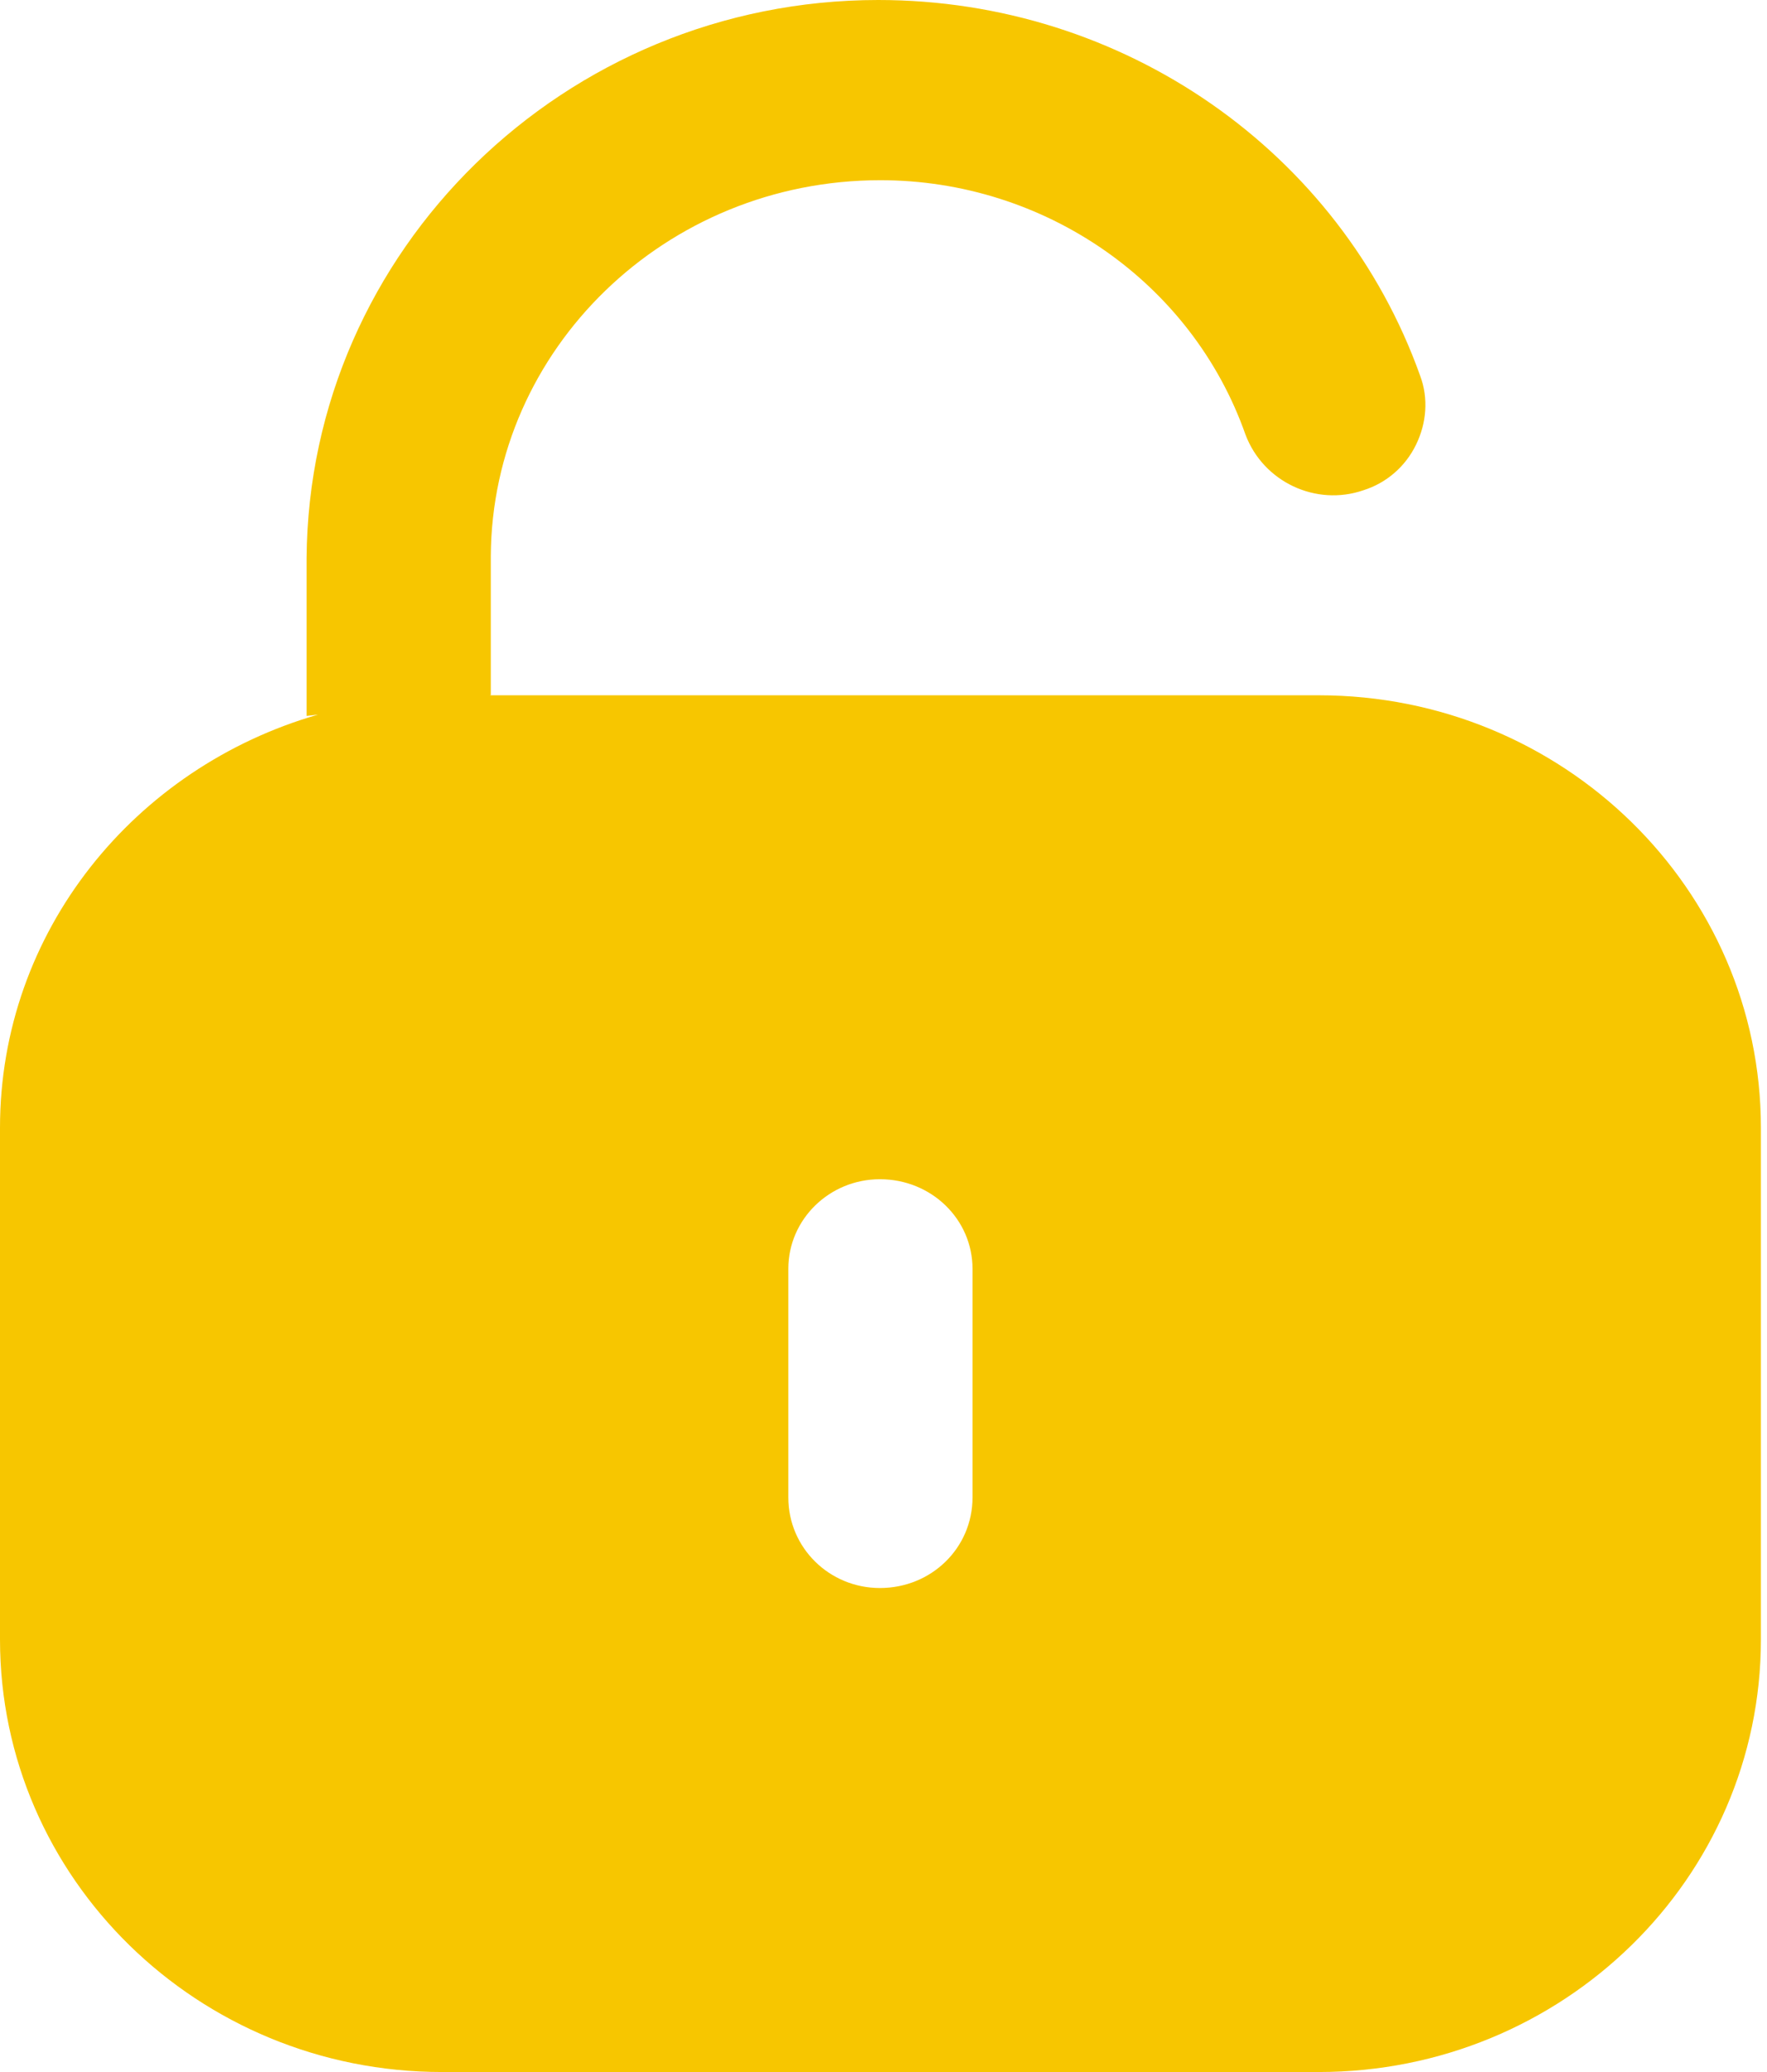 <svg width="29" height="34" viewBox="0 0 29 34" fill="none" xmlns="http://www.w3.org/2000/svg">
<path d="M14.414 0C18.439 0 21.995 2.486 23.308 6.167C23.447 6.539 23.412 6.945 23.239 7.299C23.066 7.654 22.757 7.925 22.375 8.045C21.598 8.313 20.734 7.909 20.441 7.132C19.56 4.63 17.143 2.957 14.448 2.957C10.923 2.957 8.074 5.73 8.055 9.124V11.405L8.034 11.409H21.643C25.651 11.409 28.9 14.587 28.9 18.507V26.902C28.9 30.822 25.651 34 21.643 34H7.255C3.249 34 0 30.822 0 26.902V18.507C0 15.283 2.211 12.592 5.22 11.726L5.032 11.748V9.158C5.067 4.108 9.266 0 14.414 0ZM14.441 19.35C13.612 19.35 12.938 20.009 12.938 20.82V24.572C12.938 25.399 13.612 26.058 14.441 26.058C15.288 26.058 15.961 25.399 15.961 24.572V20.82C15.961 20.009 15.288 19.35 14.441 19.35Z" fill="#F7C600"/>
</svg>
